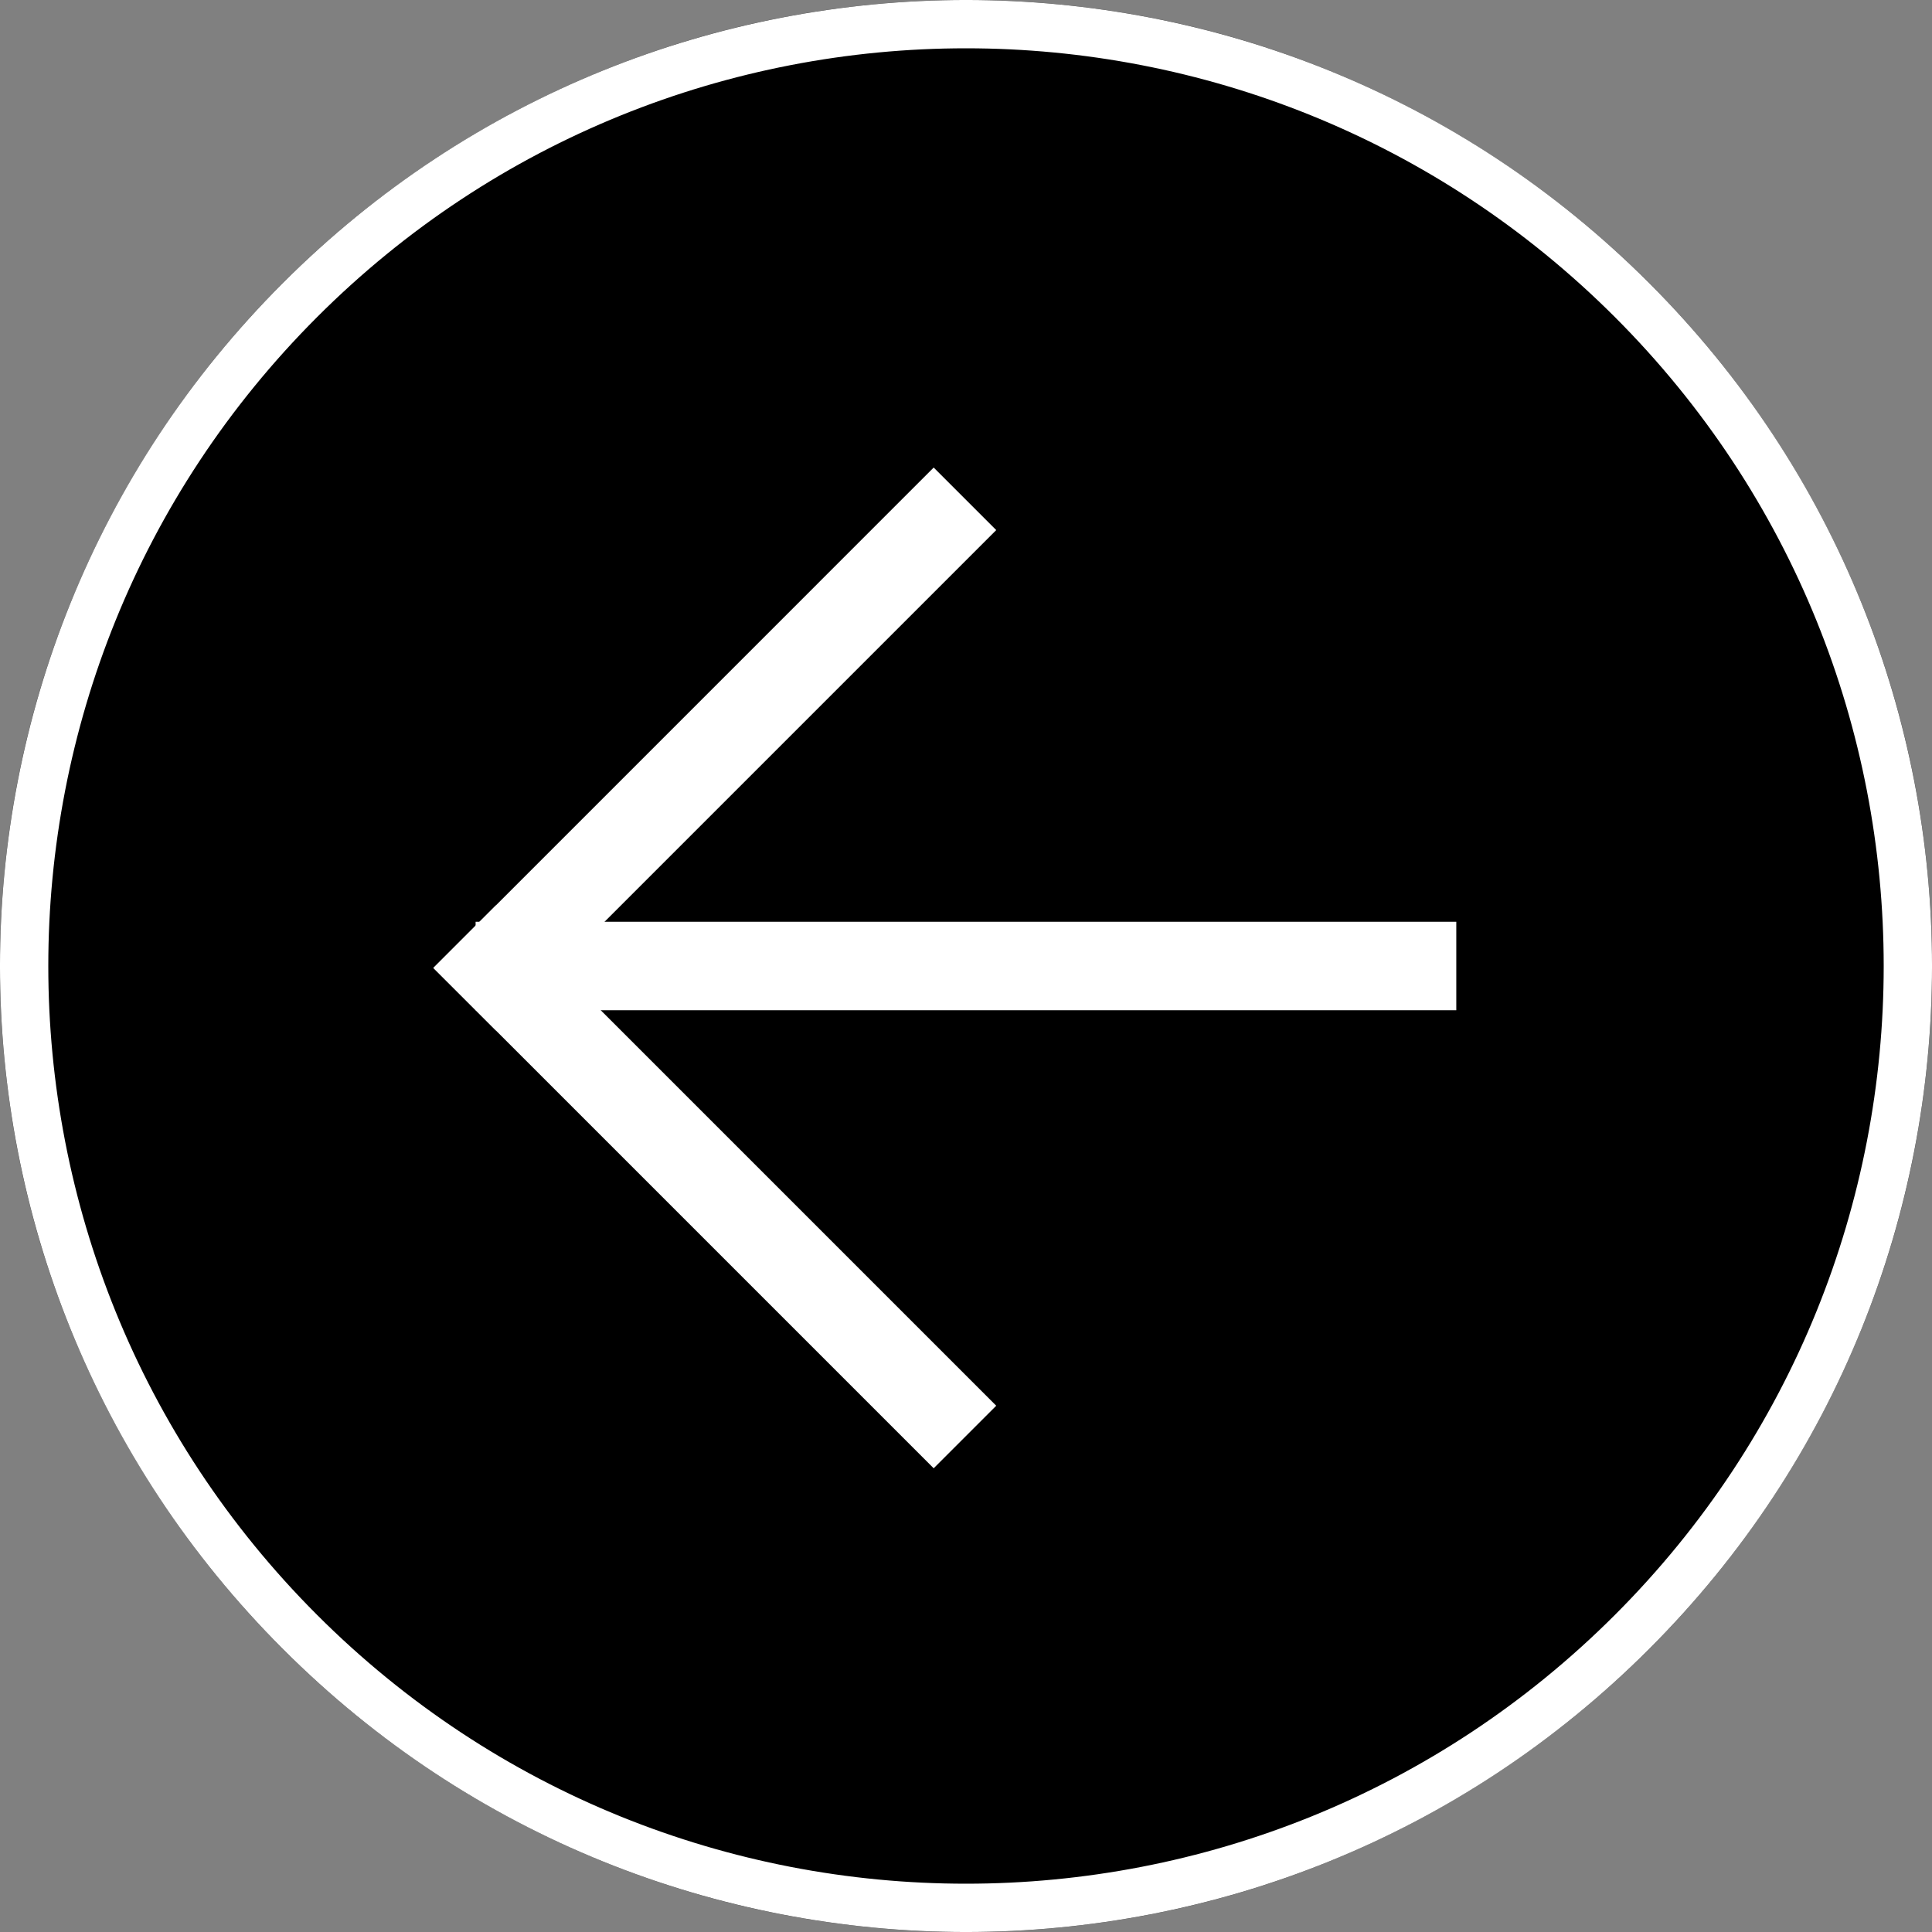 <?xml version="1.0" encoding="UTF-8"?> <svg xmlns="http://www.w3.org/2000/svg" width="40" height="40" viewBox="0 0 40 40" fill="none"><rect x="0" y="0" width="40" height="40" fill="#808080" stroke="none"/> <path d="M40 20C40 31.046 31.046 40 20 40C8.954 40 0 31.046 0 20C0 8.954 8.954 0 20 0C31.046 0 40 8.954 40 20Z" fill="black"></path> <path fill-rule="evenodd" clip-rule="evenodd" d="M33.435 6.565C26.015 -0.855 13.985 -0.855 6.565 6.565C-0.855 13.985 -0.855 26.015 6.565 33.435C13.985 40.855 26.015 40.855 33.435 33.435C40.855 26.015 40.855 13.985 33.435 6.565ZM34.142 34.142C41.953 26.332 41.953 13.668 34.142 5.858C26.332 -1.953 13.668 -1.953 5.858 5.858C-1.953 13.668 -1.953 26.332 5.858 34.142C13.668 41.953 26.332 41.953 34.142 34.142Z" fill="white"></path> <path d="M19.331 30.399L8.972 20.04L10.267 18.745L20.626 29.104L19.331 30.399Z" fill="white"></path> <path d="M8.972 20.04L19.331 9.68L20.626 10.975L10.267 21.334L8.972 20.04Z" fill="white"></path> <path d="M9.847 19.084L30.151 19.084V20.916L9.847 20.916L9.847 19.084Z" fill="white"></path> </svg> 